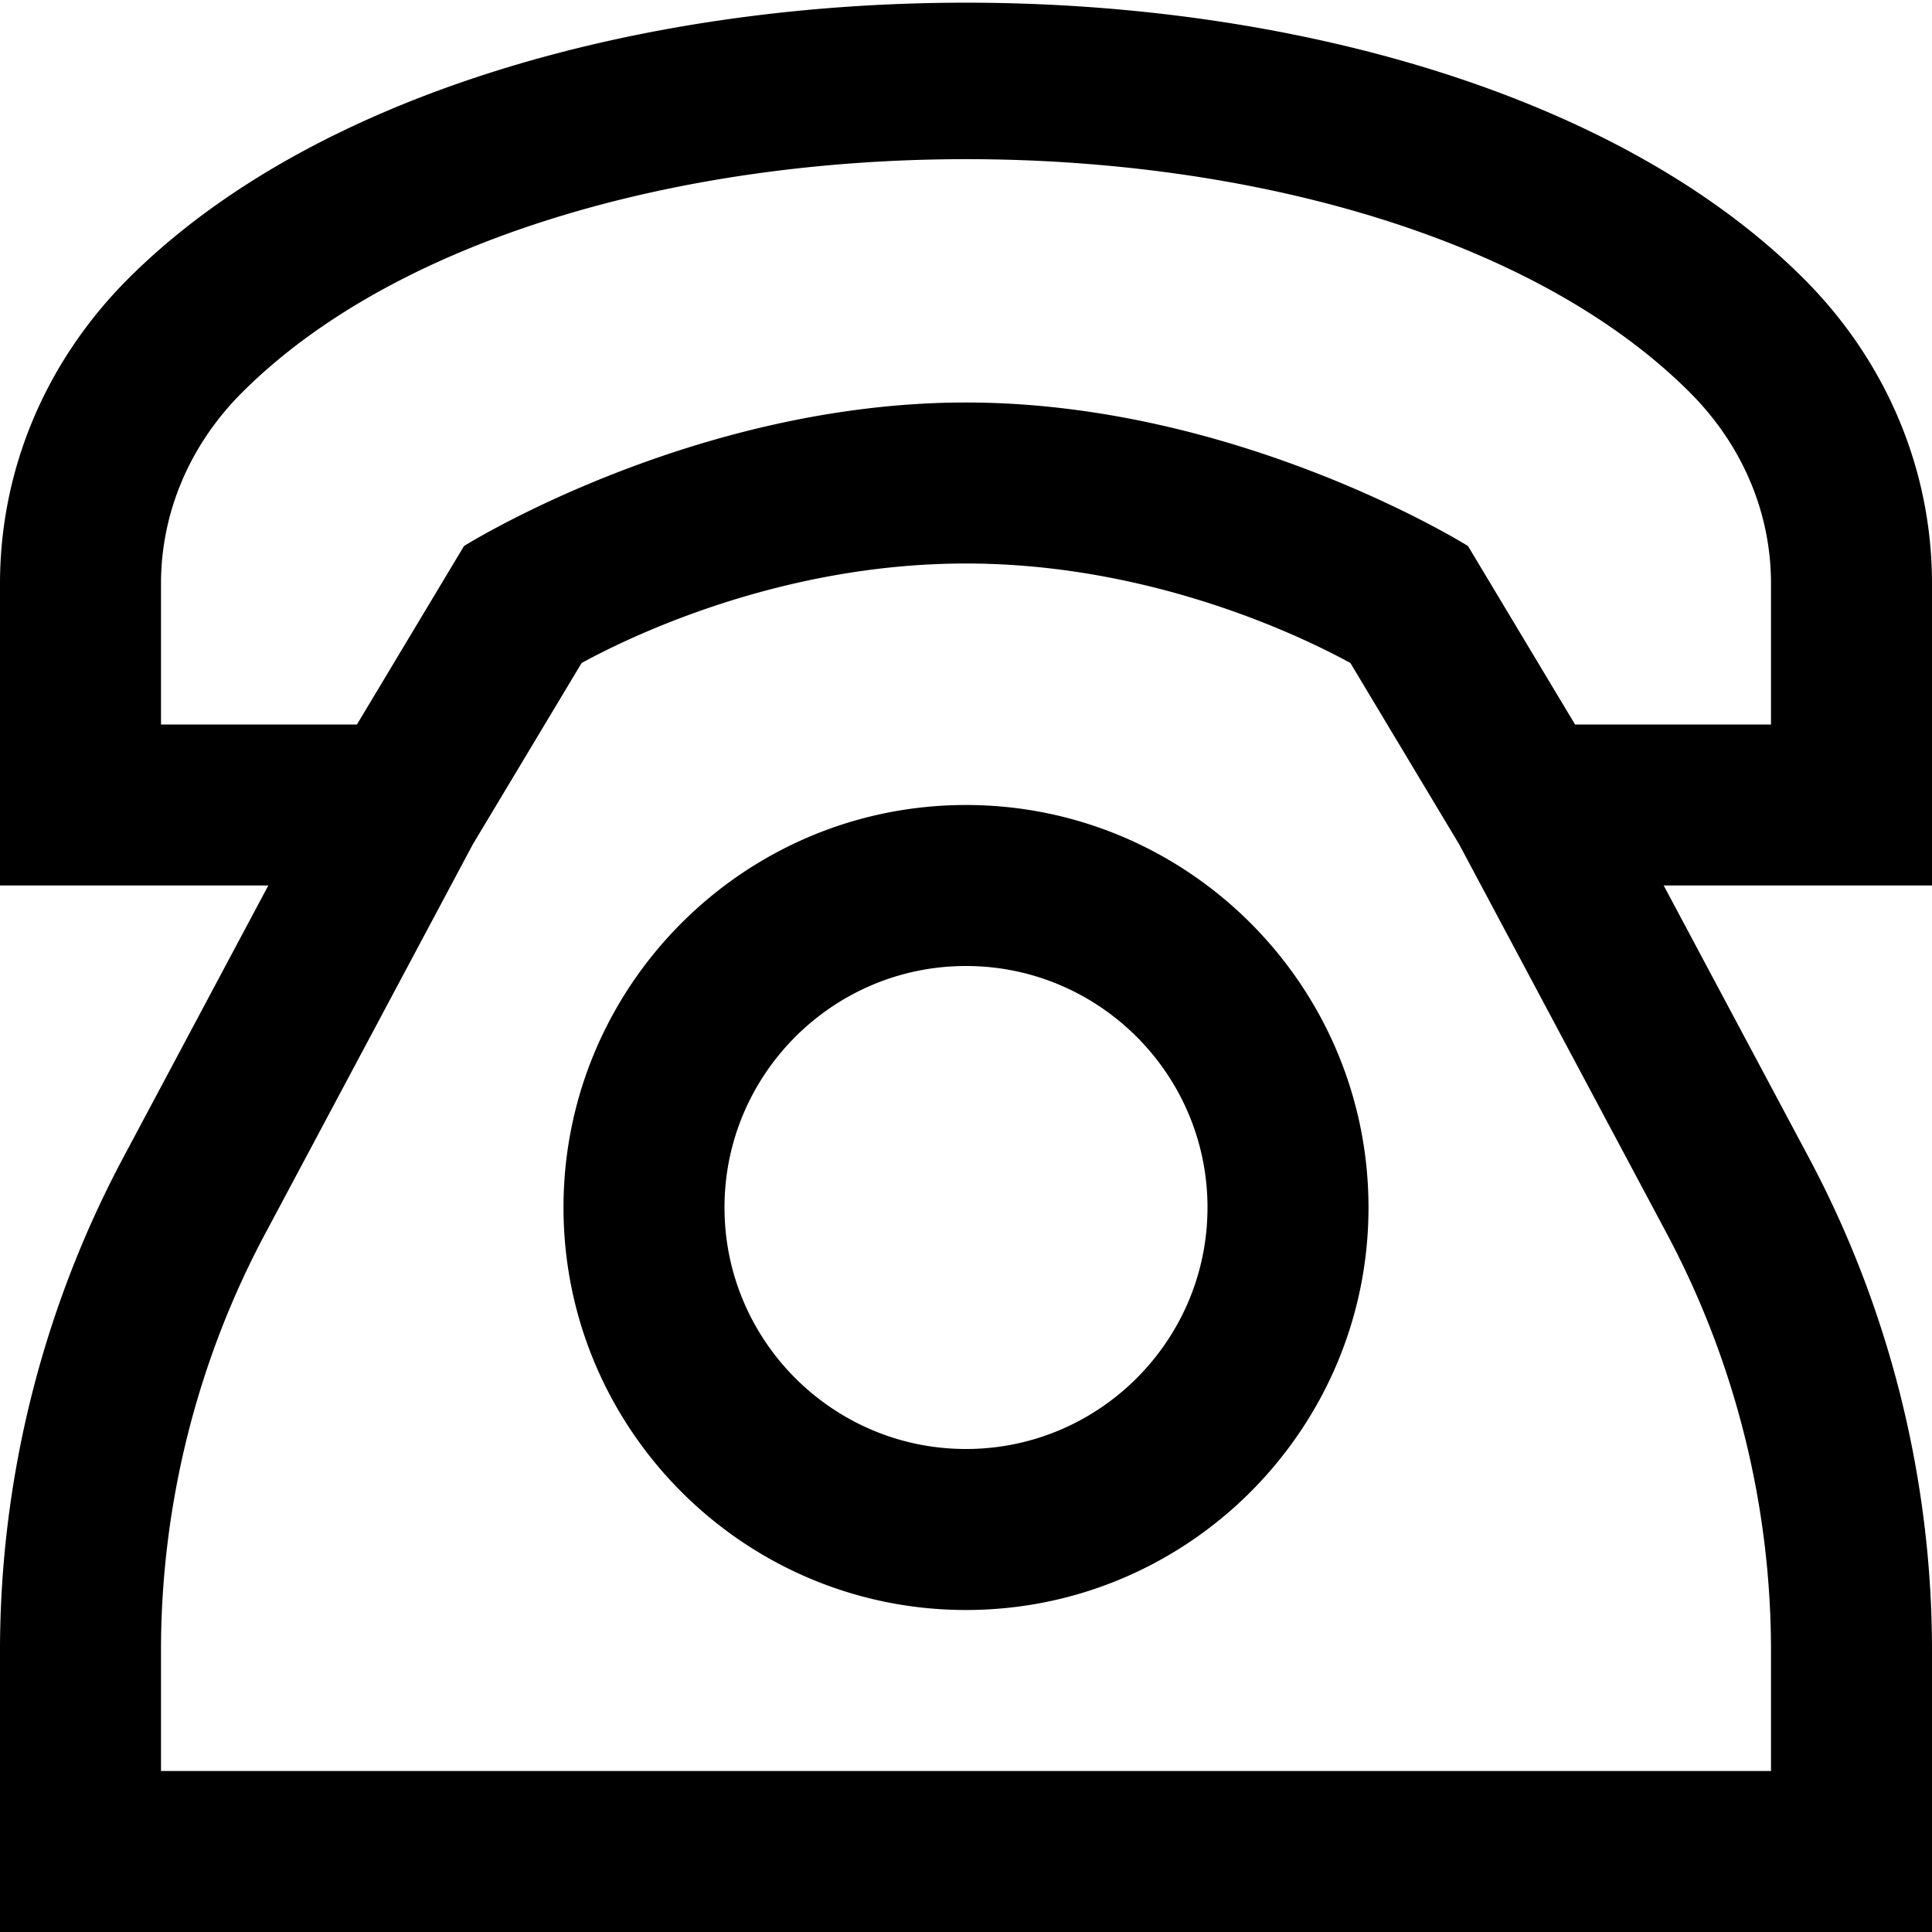<svg xmlns="http://www.w3.org/2000/svg" version="1.1" xmlns:xlink="http://www.w3.org/1999/xlink" width="512" height="512" x="0" y="0" viewBox="0 0 24 24" style="enable-background:new 0 0 512 512" xml:space="preserve"><g><path d="M24 7.251c0-1.415-.564-2.76-1.593-3.789-4.572-4.572-16.244-4.571-20.814 0C.564 4.491 0 5.836 0 7.25V11h3.333L1.53 14.382A13.037 13.037 0 0 0 0 20.5V24h24v-3.5c0-2.127-.529-4.243-1.529-6.118L20.667 11H24V7.251ZM22 20.5V22H2v-1.5c0-1.8.447-3.59 1.295-5.176l2.579-4.836 1.351-2.252C7.81 7.916 9.685 7 12 7s4.193.917 4.775 1.236l1.351 2.252 2.58 4.837A11.022 11.022 0 0 1 22 20.501ZM22 9h-2.434l-1.33-2.217S15.394 5 12 5 5.764 6.783 5.764 6.783L4.434 9H2V7.249c0-.88.356-1.723 1.007-2.373 3.867-3.865 14.121-3.865 17.986 0 .65.65 1.008 1.493 1.007 2.374V9Zm-10 1c-2.757 0-5 2.243-5 5s2.243 5 5 5 5-2.243 5-5-2.243-5-5-5Zm0 8c-1.654 0-3-1.346-3-3s1.346-3 3-3 3 1.346 3 3-1.346 3-3 3Z" fill="#000000" opacity="1" data-original="#000000"></path></g></svg>